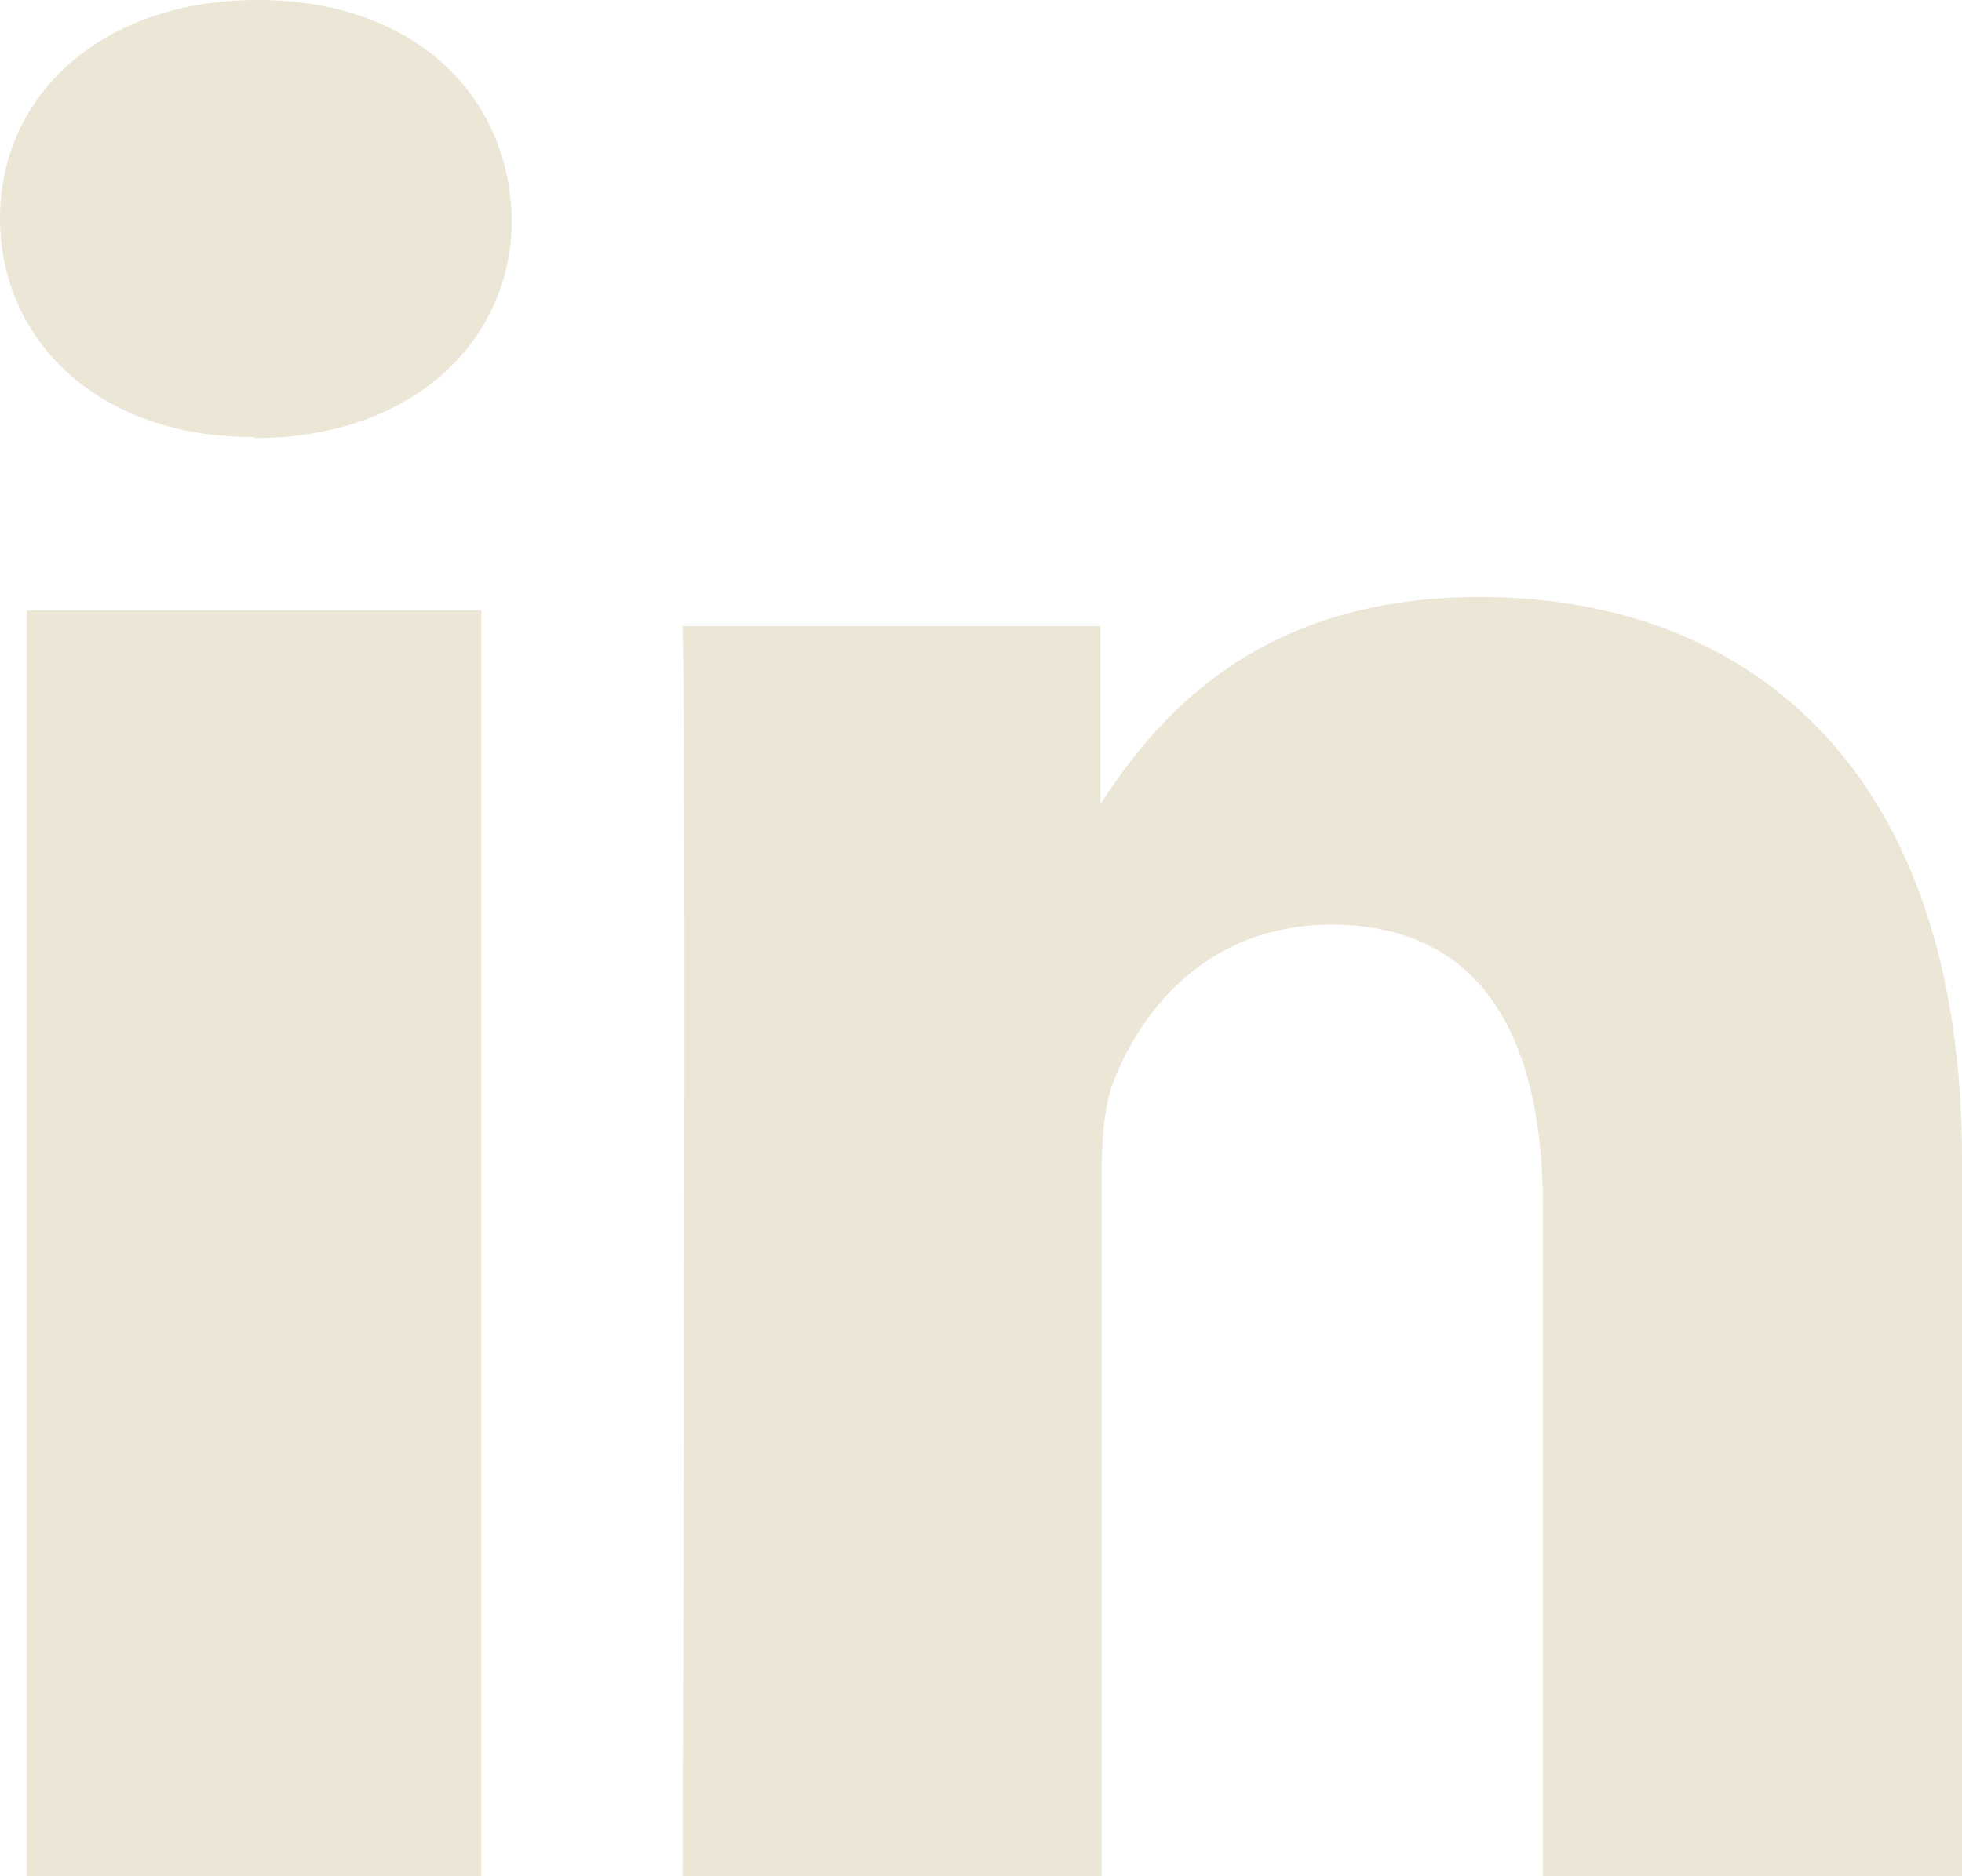<?xml version="1.0" encoding="UTF-8"?>
<svg width="23px" height="22px" viewBox="0 0 23 22" version="1.1" xmlns="http://www.w3.org/2000/svg" xmlns:xlink="http://www.w3.org/1999/xlink">
    <!-- Generator: Sketch 56.2 (81672) - https://sketch.com -->
    <title>linkedin@2x</title>
    <desc>Created with Sketch.</desc>
    <g id="Welcome" stroke="none" stroke-width="1" fill="none" fill-rule="evenodd">
        <g id="Desktop-HD-Copy-8" transform="translate(-105, -5933)" fill="#EBE6D6" fill-rule="nonzero">
            <g id="linkedin" transform="translate(105, 5933)">
                <path d="M5.641,22 L5.641,7.158 L0.314,7.158 L0.314,22 L5.641,22 L5.641,22 Z M2.978,5.137 C4.833,5.137 6,4.001 6,2.575 C5.97,1.108 4.848,0 3.022,0 C1.197,0 0,1.108 0,2.561 C0,3.987 1.152,5.123 2.948,5.123 L2.978,5.123 L2.978,5.137 L2.978,5.137 Z" id="Shape"></path>
                <path d="M8,22 L12.913,22 L12.913,13.809 C12.913,13.372 12.94,12.934 13.078,12.62 C13.437,11.745 14.237,10.842 15.603,10.842 C17.384,10.842 18.087,12.182 18.087,14.151 L18.087,22 L23,22 L23,13.591 C23,9.092 20.571,7 17.342,7 C14.693,7 13.52,8.463 12.871,9.475 L12.899,9.475 L12.899,7.342 L8,7.342 C8.055,8.709 8,22 8,22 L8,22 L8,22 Z" id="Path"></path>
            </g>
        </g>
    </g>
</svg>